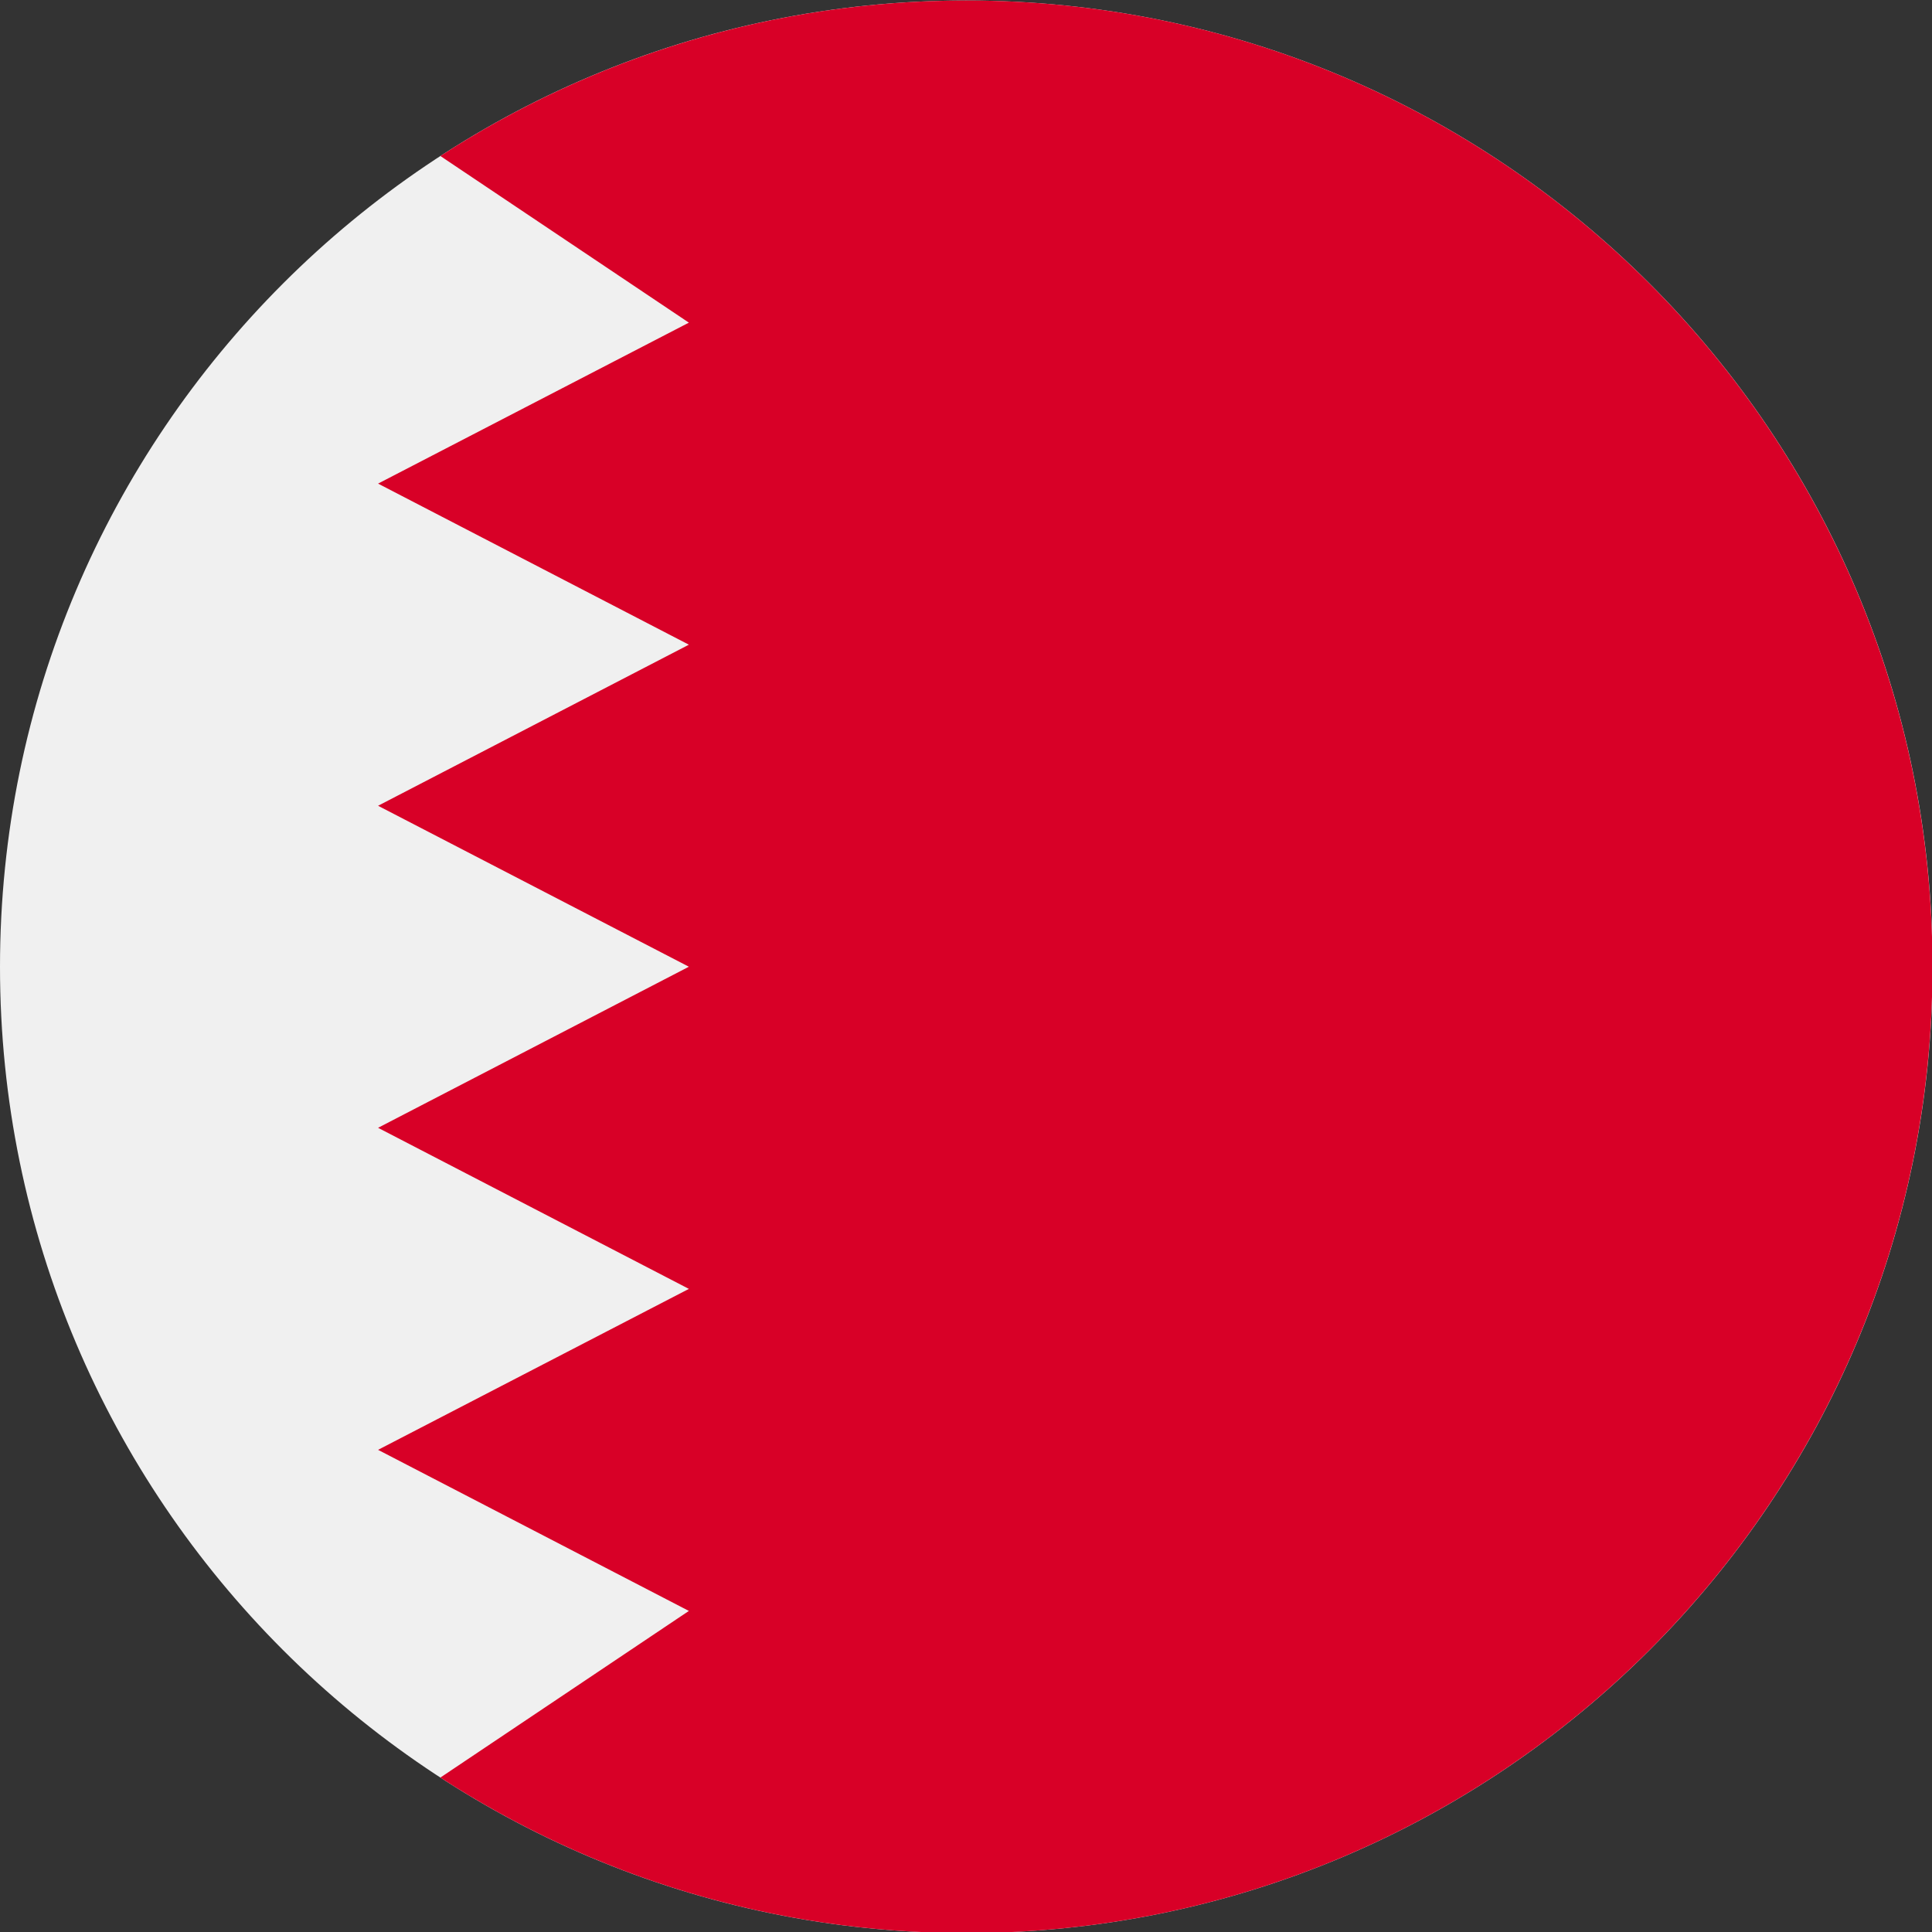 <svg width="16" height="16" viewBox="0 0 16 16" fill="none" xmlns="http://www.w3.org/2000/svg">
<rect x="0" y="0" width="16" height="16" fill="#333333" stroke="none"/>
<path d="M8.002 16.009C12.422 16.009 16.005 12.426 16.005 8.007C16.005 3.587 12.422 0.004 8.002 0.004C3.583 0.004 0 3.587 0 8.007C0 12.426 3.583 16.009 8.002 16.009Z" fill="#F0F0F0"/>
<path d="M8.002 0.004C6.396 0.004 4.901 0.478 3.647 1.292L5.705 2.672L3.131 4.005L5.705 5.339L3.131 6.673L5.705 8.006L3.131 9.34L5.705 10.674L3.131 12.007L5.705 13.341L3.647 14.721C4.9 15.535 6.396 16.009 8.002 16.009C12.421 16.009 16.004 12.426 16.004 8.007C16.004 3.587 12.421 0.004 8.002 0.004Z" fill="#D80027"/>
</svg>

